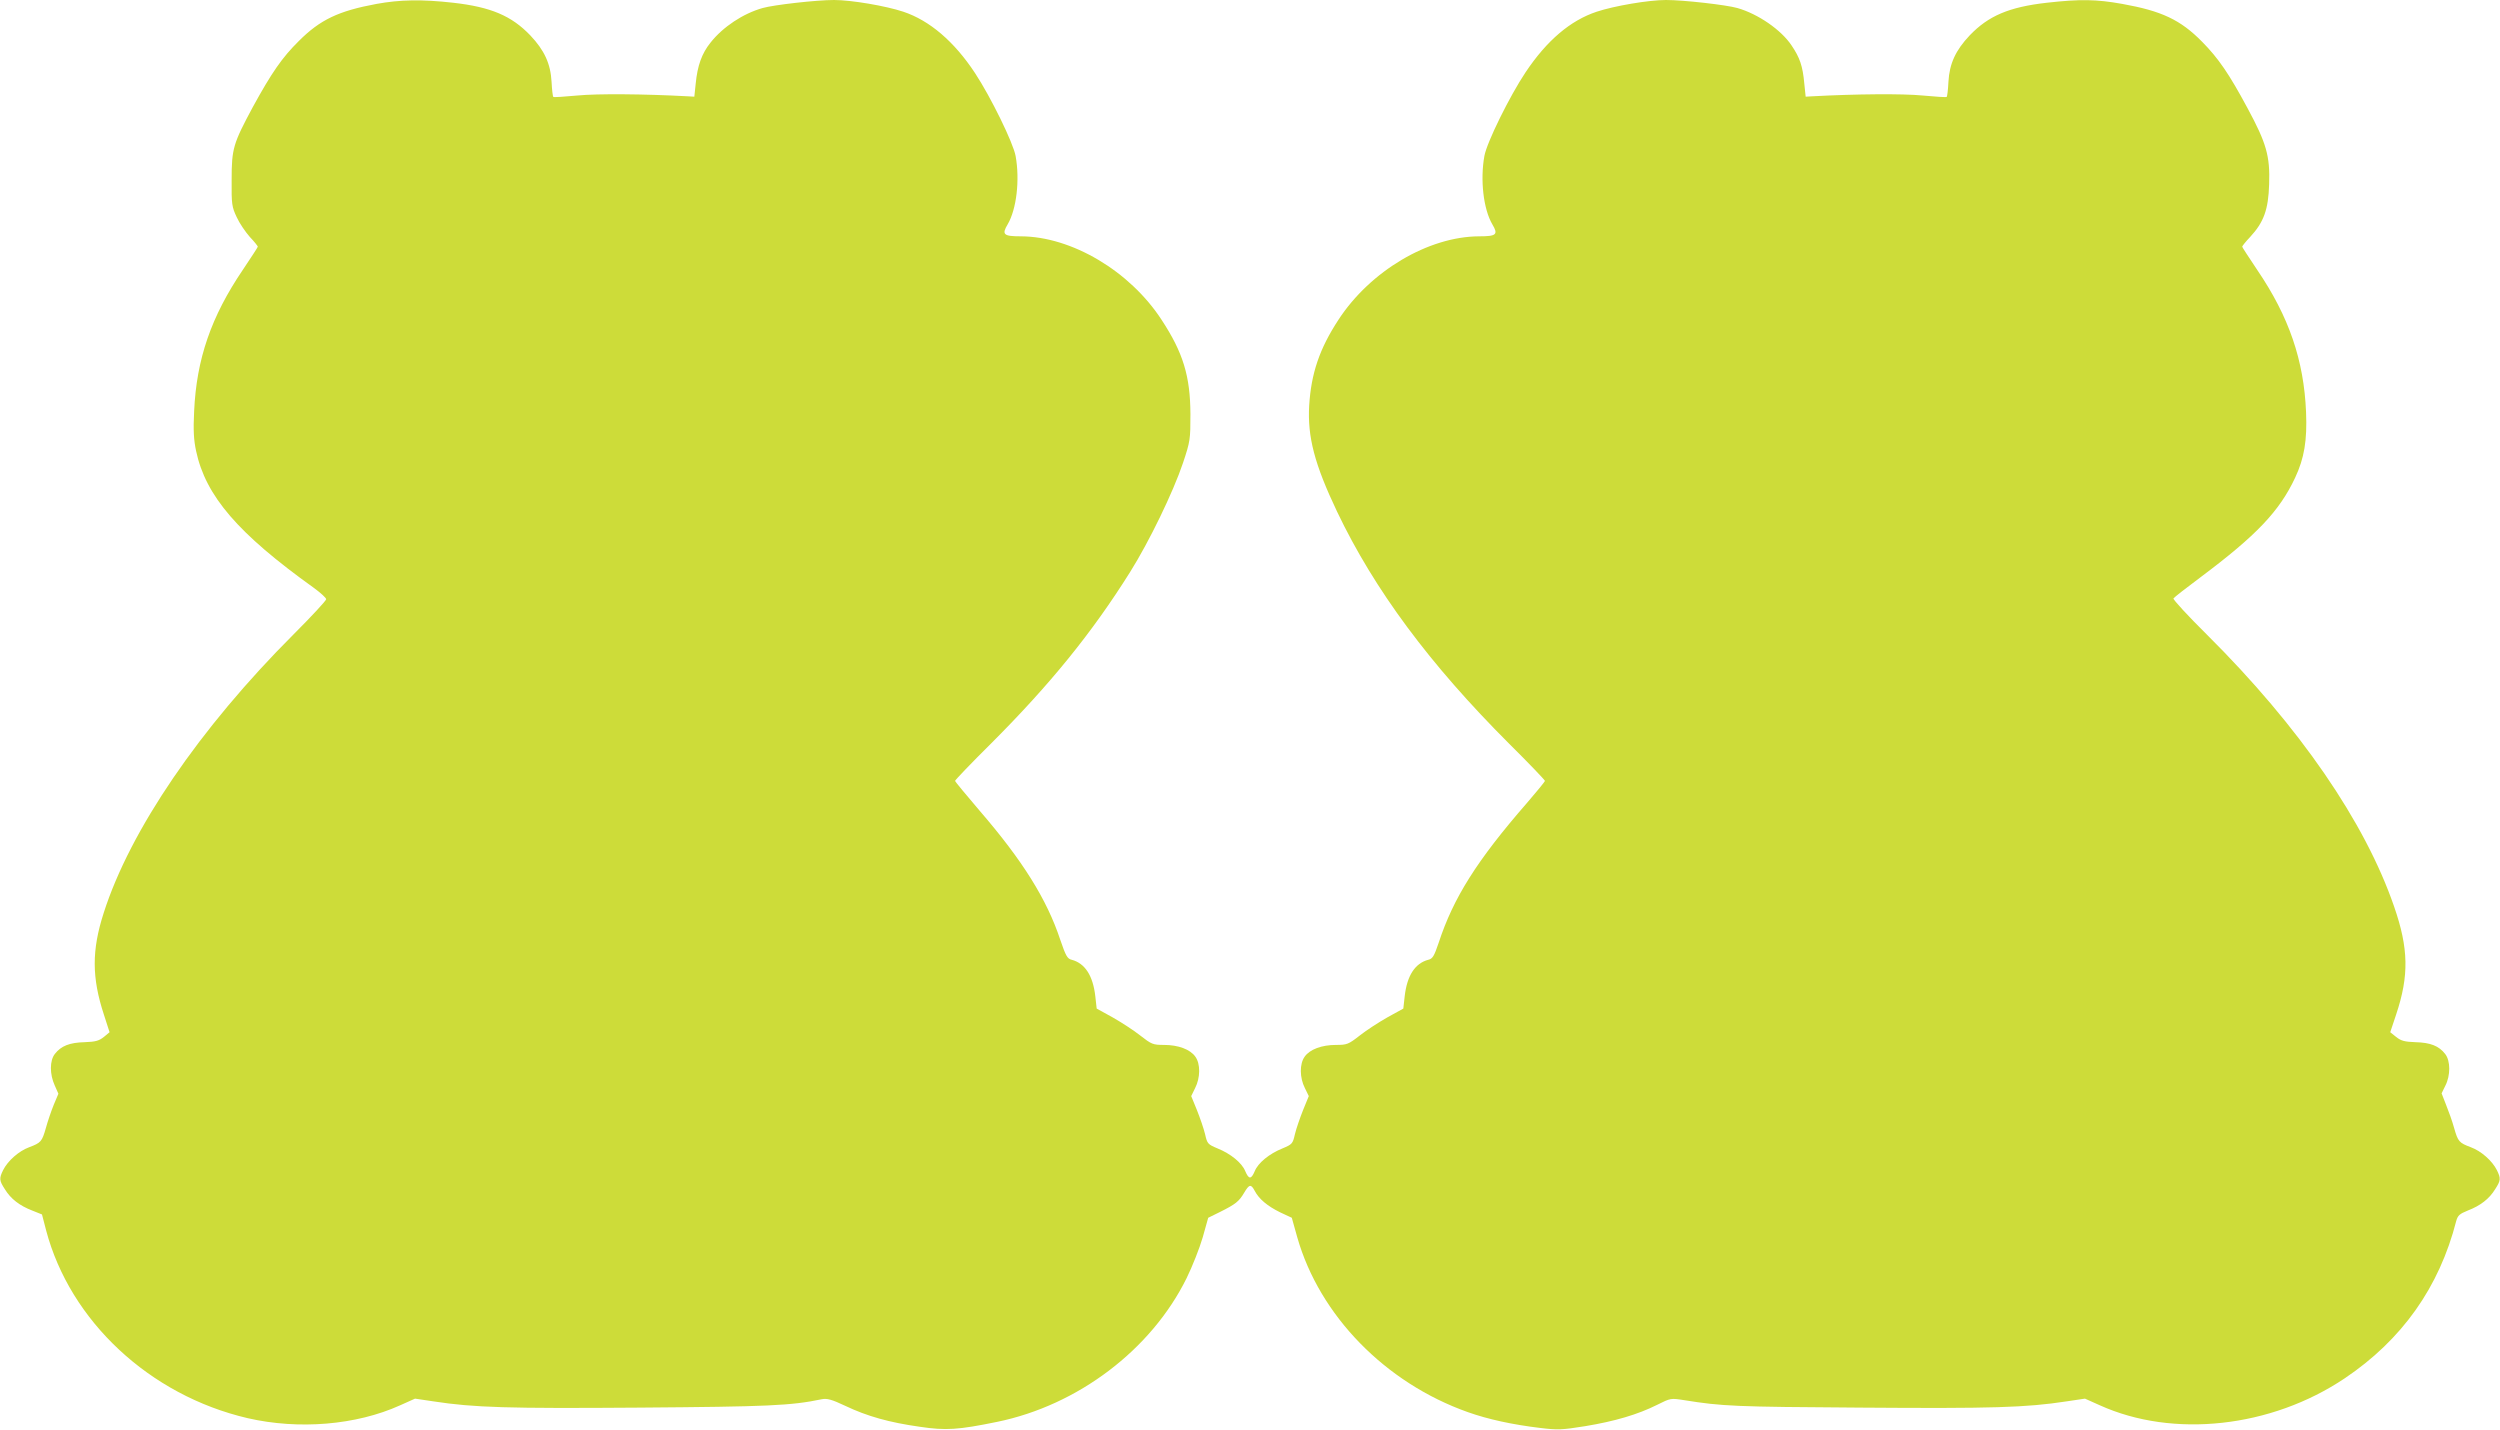 <?xml version="1.0" standalone="no"?>
<!DOCTYPE svg PUBLIC "-//W3C//DTD SVG 20010904//EN"
 "http://www.w3.org/TR/2001/REC-SVG-20010904/DTD/svg10.dtd">
<svg version="1.0" xmlns="http://www.w3.org/2000/svg"
 width="1280pt" height="732pt" viewBox="0 0 1280 732"
 preserveAspectRatio="xMidYMid meet">
<g transform="translate(0,732) scale(0.1,-0.1)"
fill="#cddc39" stroke="none">
<path d="M1928 7300 c-195 -36 -289 -81 -398 -190 -86 -85 -139 -162 -235
-337 -101 -188 -109 -213 -109 -373 -1 -126 1 -139 26 -192 14 -31 45 -76 67
-101 23 -24 41 -47 41 -50 0 -3 -35 -56 -77 -119 -162 -239 -237 -457 -249
-723 -5 -99 -2 -148 10 -204 49 -231 215 -423 603 -701 34 -25 63 -51 63 -58
0 -7 -75 -88 -167 -180 -481 -481 -837 -1003 -972 -1426 -62 -192 -61 -332 1
-521 l29 -90 -29 -24 c-25 -20 -43 -25 -99 -27 -77 -2 -120 -19 -152 -60 -27
-34 -27 -104 -1 -161 l19 -43 -24 -57 c-13 -32 -31 -85 -40 -118 -20 -70 -25
-76 -86 -99 -52 -19 -109 -69 -133 -117 -21 -43 -20 -53 9 -98 30 -49 75 -84
140 -109 l50 -20 21 -81 c123 -465 530 -845 1032 -962 261 -60 556 -36 781 66
l76 34 94 -14 c208 -32 382 -37 1056 -32 658 5 775 10 933 43 27 5 50 -1 120
-34 111 -53 225 -85 381 -107 134 -20 196 -16 396 25 414 85 789 369 970 735
30 61 67 155 83 210 l28 100 61 30 c80 40 97 54 123 98 26 44 35 46 54 10 22
-42 65 -78 130 -110 l60 -28 28 -100 c114 -400 450 -745 873 -895 104 -37 229
-64 370 -81 90 -11 113 -10 231 9 152 25 270 60 368 109 70 35 70 35 140 24
193 -31 259 -34 901 -38 674 -5 848 0 1056 32 l94 14 76 -34 c376 -170 877
-115 1254 138 293 197 484 466 571 806 8 28 17 36 59 53 65 25 110 60 140 109
29 45 30 55 9 98 -24 48 -81 98 -133 117 -61 23 -66 29 -86 99 -9 33 -28 86
-41 118 l-23 59 19 39 c27 52 27 128 -1 163 -32 41 -75 58 -152 60 -56 2 -74
7 -99 27 l-30 24 30 90 c67 200 64 339 -10 553 -149 433 -485 922 -959 1393
-98 97 -174 180 -171 185 4 6 68 56 142 111 283 212 401 336 481 507 47 100
62 191 56 336 -11 265 -87 488 -250 728 -42 63 -77 116 -77 119 0 3 18 26 41
50 70 76 93 140 97 270 5 144 -14 210 -110 388 -95 177 -150 257 -233 341
-111 113 -208 158 -409 194 -134 24 -216 25 -386 6 -194 -22 -299 -67 -395
-167 -72 -76 -104 -145 -109 -238 -2 -40 -6 -75 -9 -77 -2 -3 -58 1 -123 7
-102 10 -343 8 -564 -4 l-35 -2 -7 67 c-8 90 -23 133 -65 195 -53 80 -172 162
-278 192 -56 16 -275 41 -365 41 -88 0 -265 -30 -355 -60 -135 -45 -255 -147
-364 -310 -81 -121 -199 -360 -211 -429 -22 -122 -5 -272 41 -350 31 -52 21
-61 -68 -61 -259 -1 -557 -177 -720 -427 -97 -148 -140 -275 -150 -440 -9
-160 27 -299 143 -543 191 -400 474 -781 881 -1188 101 -100 183 -186 183
-190 0 -4 -41 -54 -91 -112 -258 -296 -378 -488 -453 -717 -23 -68 -31 -82
-53 -87 -68 -18 -109 -81 -121 -187 l-7 -63 -80 -44 c-44 -25 -108 -66 -142
-93 -59 -46 -66 -49 -123 -49 -73 0 -134 -23 -160 -60 -27 -37 -26 -108 1
-161 l20 -41 -29 -71 c-16 -40 -35 -95 -42 -124 -11 -49 -14 -52 -64 -73 -67
-27 -125 -74 -142 -117 -18 -42 -30 -42 -48 0 -17 43 -75 90 -142 117 -50 21
-53 24 -64 73 -7 29 -26 84 -42 124 l-29 71 20 41 c27 53 28 124 1 161 -26 37
-87 60 -160 60 -57 0 -64 3 -123 49 -34 27 -98 68 -142 93 l-80 44 -7 63 c-12
106 -53 169 -121 187 -22 5 -30 19 -58 101 -69 209 -194 408 -414 663 -68 80
-125 148 -125 152 0 4 82 90 183 190 303 303 518 568 713 879 98 156 221 410
271 559 37 111 38 120 38 250 -1 194 -37 314 -148 483 -163 250 -461 426 -720
427 -89 0 -99 9 -68 61 46 78 63 228 41 350 -12 67 -127 302 -208 425 -106
161 -232 269 -367 314 -90 30 -267 60 -355 60 -90 0 -309 -25 -365 -41 -100
-28 -204 -97 -267 -177 -45 -56 -67 -118 -76 -210 l-7 -67 -35 2 c-221 12
-462 14 -564 4 -65 -6 -121 -10 -123 -7 -3 2 -7 37 -9 77 -5 93 -37 162 -109
238 -96 100 -201 145 -395 167 -161 18 -271 16 -392 -6z"/>
</g>
</svg>

